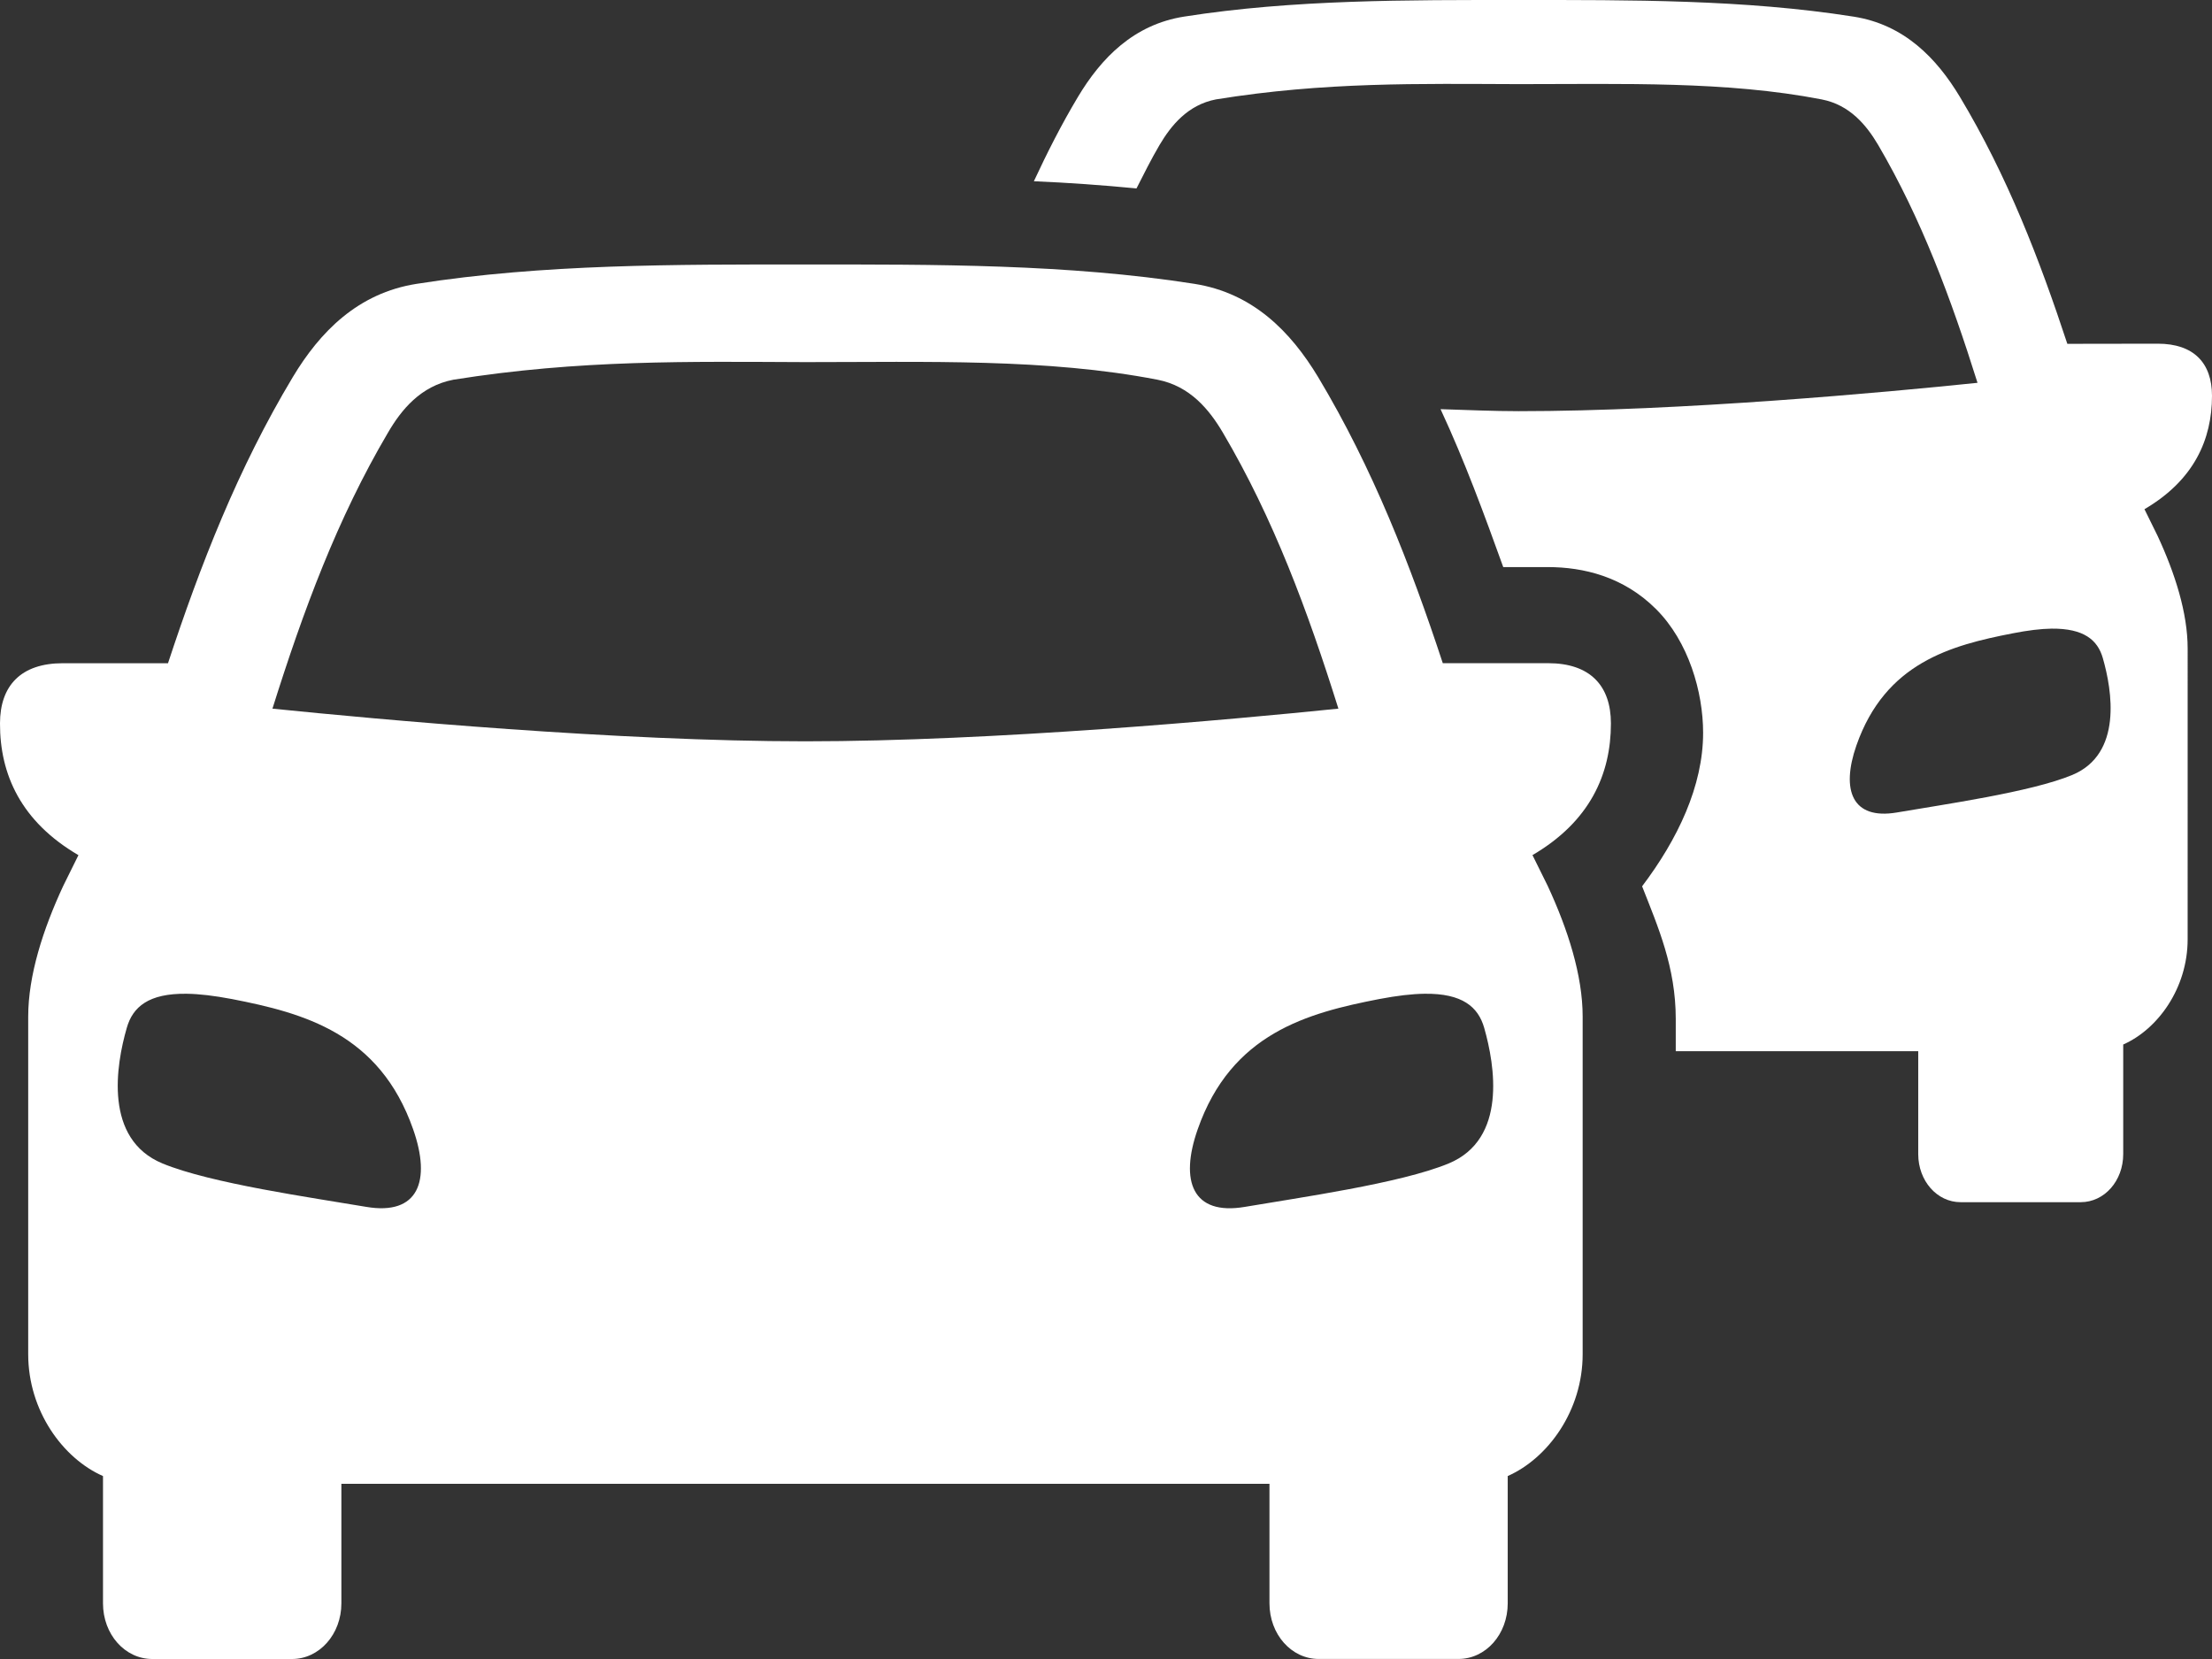<?xml version="1.0" encoding="UTF-8"?> <svg xmlns="http://www.w3.org/2000/svg" width="160" height="120" viewBox="0 0 160 120" fill="none"><rect x="0" y="0" width="160" height="120" fill="#333333" stroke="none"/> <path fill-rule="evenodd" clip-rule="evenodd" d="M148.4 45.471C150.742 45.449 151.732 46.3 152.103 47.603C152.774 49.932 153.546 54.536 149.886 56.058C146.887 57.3 140.566 58.189 137.206 58.769C133.968 59.318 133.153 57.154 134.278 53.923C136.371 47.935 141.114 46.681 145.58 45.811C146.678 45.596 147.616 45.481 148.4 45.471ZM109.859 0C101.786 0 93.549 -0.041 85.658 1.2C82.008 1.769 79.648 4.2 77.968 7.014C76.772 9.011 75.741 11.053 74.783 13.11C77.247 13.213 79.72 13.39 82.206 13.629C82.743 12.572 83.267 11.517 83.876 10.482C84.721 9.053 85.927 7.585 87.946 7.191C95.816 5.915 102.651 6.062 109.857 6.085C117.395 6.085 124.889 5.856 131.767 7.191C133.798 7.583 135.006 9.053 135.851 10.482C138.985 15.833 141.119 21.584 143.039 27.69C136.336 28.386 121.582 29.741 109.859 29.741C108.056 29.741 106.106 29.656 104.199 29.596C105.963 33.391 107.365 37.224 108.734 41.019H111.963C114.52 41.019 117.426 41.703 119.779 44.051C122.14 46.401 123.191 50.054 123.191 53.005C123.191 56.865 121.346 60.714 118.778 64.108C119.934 67.058 121.212 69.955 121.212 73.71V76.038H138.751V83.481C138.751 85.415 140.111 86.957 141.813 86.957H150.505C152.215 86.957 153.578 85.415 153.578 83.481V75.553C156.084 74.447 158.238 71.475 158.238 67.943L158.239 46.911C158.239 44.334 157.324 41.466 156.063 38.757L155.115 36.831C158.691 34.74 160 31.792 160 28.627C160 26.257 158.68 24.86 156.083 24.86L149.536 24.87C147.523 18.762 145.205 12.742 141.77 7.016C140.08 4.202 137.727 1.771 134.067 1.202C126.18 -0.042 117.932 0 109.859 0Z" fill="white"></path> <path fill-rule="evenodd" clip-rule="evenodd" d="M103.046 71.881C105.768 71.847 106.922 72.826 107.357 74.35C108.128 77.053 109.028 82.398 104.784 84.157C101.291 85.603 93.935 86.63 90.03 87.299C86.259 87.934 85.317 85.431 86.632 81.688C89.065 74.734 94.578 73.272 99.757 72.265C101.05 72.019 102.137 71.891 103.046 71.881ZM13.489 71.881C14.4 71.891 15.478 72.019 16.772 72.263C21.938 73.27 27.45 74.733 29.884 81.686C31.2 85.43 30.256 87.932 26.497 87.297C22.583 86.63 15.246 85.601 11.754 84.156C7.5 82.397 8.388 77.052 9.17 74.349C9.602 72.825 10.757 71.847 13.489 71.881ZM58.26 26.193C67.013 26.193 75.735 25.916 83.726 27.466C86.078 27.922 87.473 29.63 88.46 31.305C92.11 37.496 94.588 44.175 96.81 51.258C89.019 52.054 71.879 53.621 58.258 53.621C44.637 53.621 27.497 52.052 19.707 51.258C21.932 44.175 24.407 37.496 28.058 31.305C29.031 29.63 30.429 27.922 32.791 27.466C41.931 26.004 49.877 26.16 58.26 26.193ZM58.26 19.131C48.87 19.131 39.303 19.09 30.136 20.531C25.88 21.198 23.14 24.009 21.18 27.274C17.193 33.915 14.483 40.9 12.152 47.973H4.541C1.525 47.973 5.08677e-05 49.586 5.08677e-05 52.331C-0.01 56.009 1.515 59.424 5.674 61.855L4.573 64.08C3.109 67.229 2.04 70.56 2.04 73.536V97.957C2.04 102.037 4.538 105.484 7.45 106.768V115.972C7.45 118.22 9.037 120 11.014 120H21.126C23.093 120 24.693 118.217 24.693 115.972V107.329H91.824V115.969C91.824 118.217 93.412 119.997 95.382 119.997H105.493C107.471 119.997 109.058 118.214 109.058 115.969V106.766C111.968 105.481 114.478 102.034 114.478 97.955V73.533C114.478 70.557 113.411 67.226 111.949 64.077L110.848 61.852C114.998 59.424 116.522 56.008 116.522 52.328C116.522 49.581 115 47.97 111.981 47.97H104.361C102.03 40.9 99.322 33.913 95.342 27.272C93.371 24.006 90.642 21.197 86.386 20.529C77.217 19.09 67.639 19.131 58.26 19.131Z" fill="white"></path> </svg> 